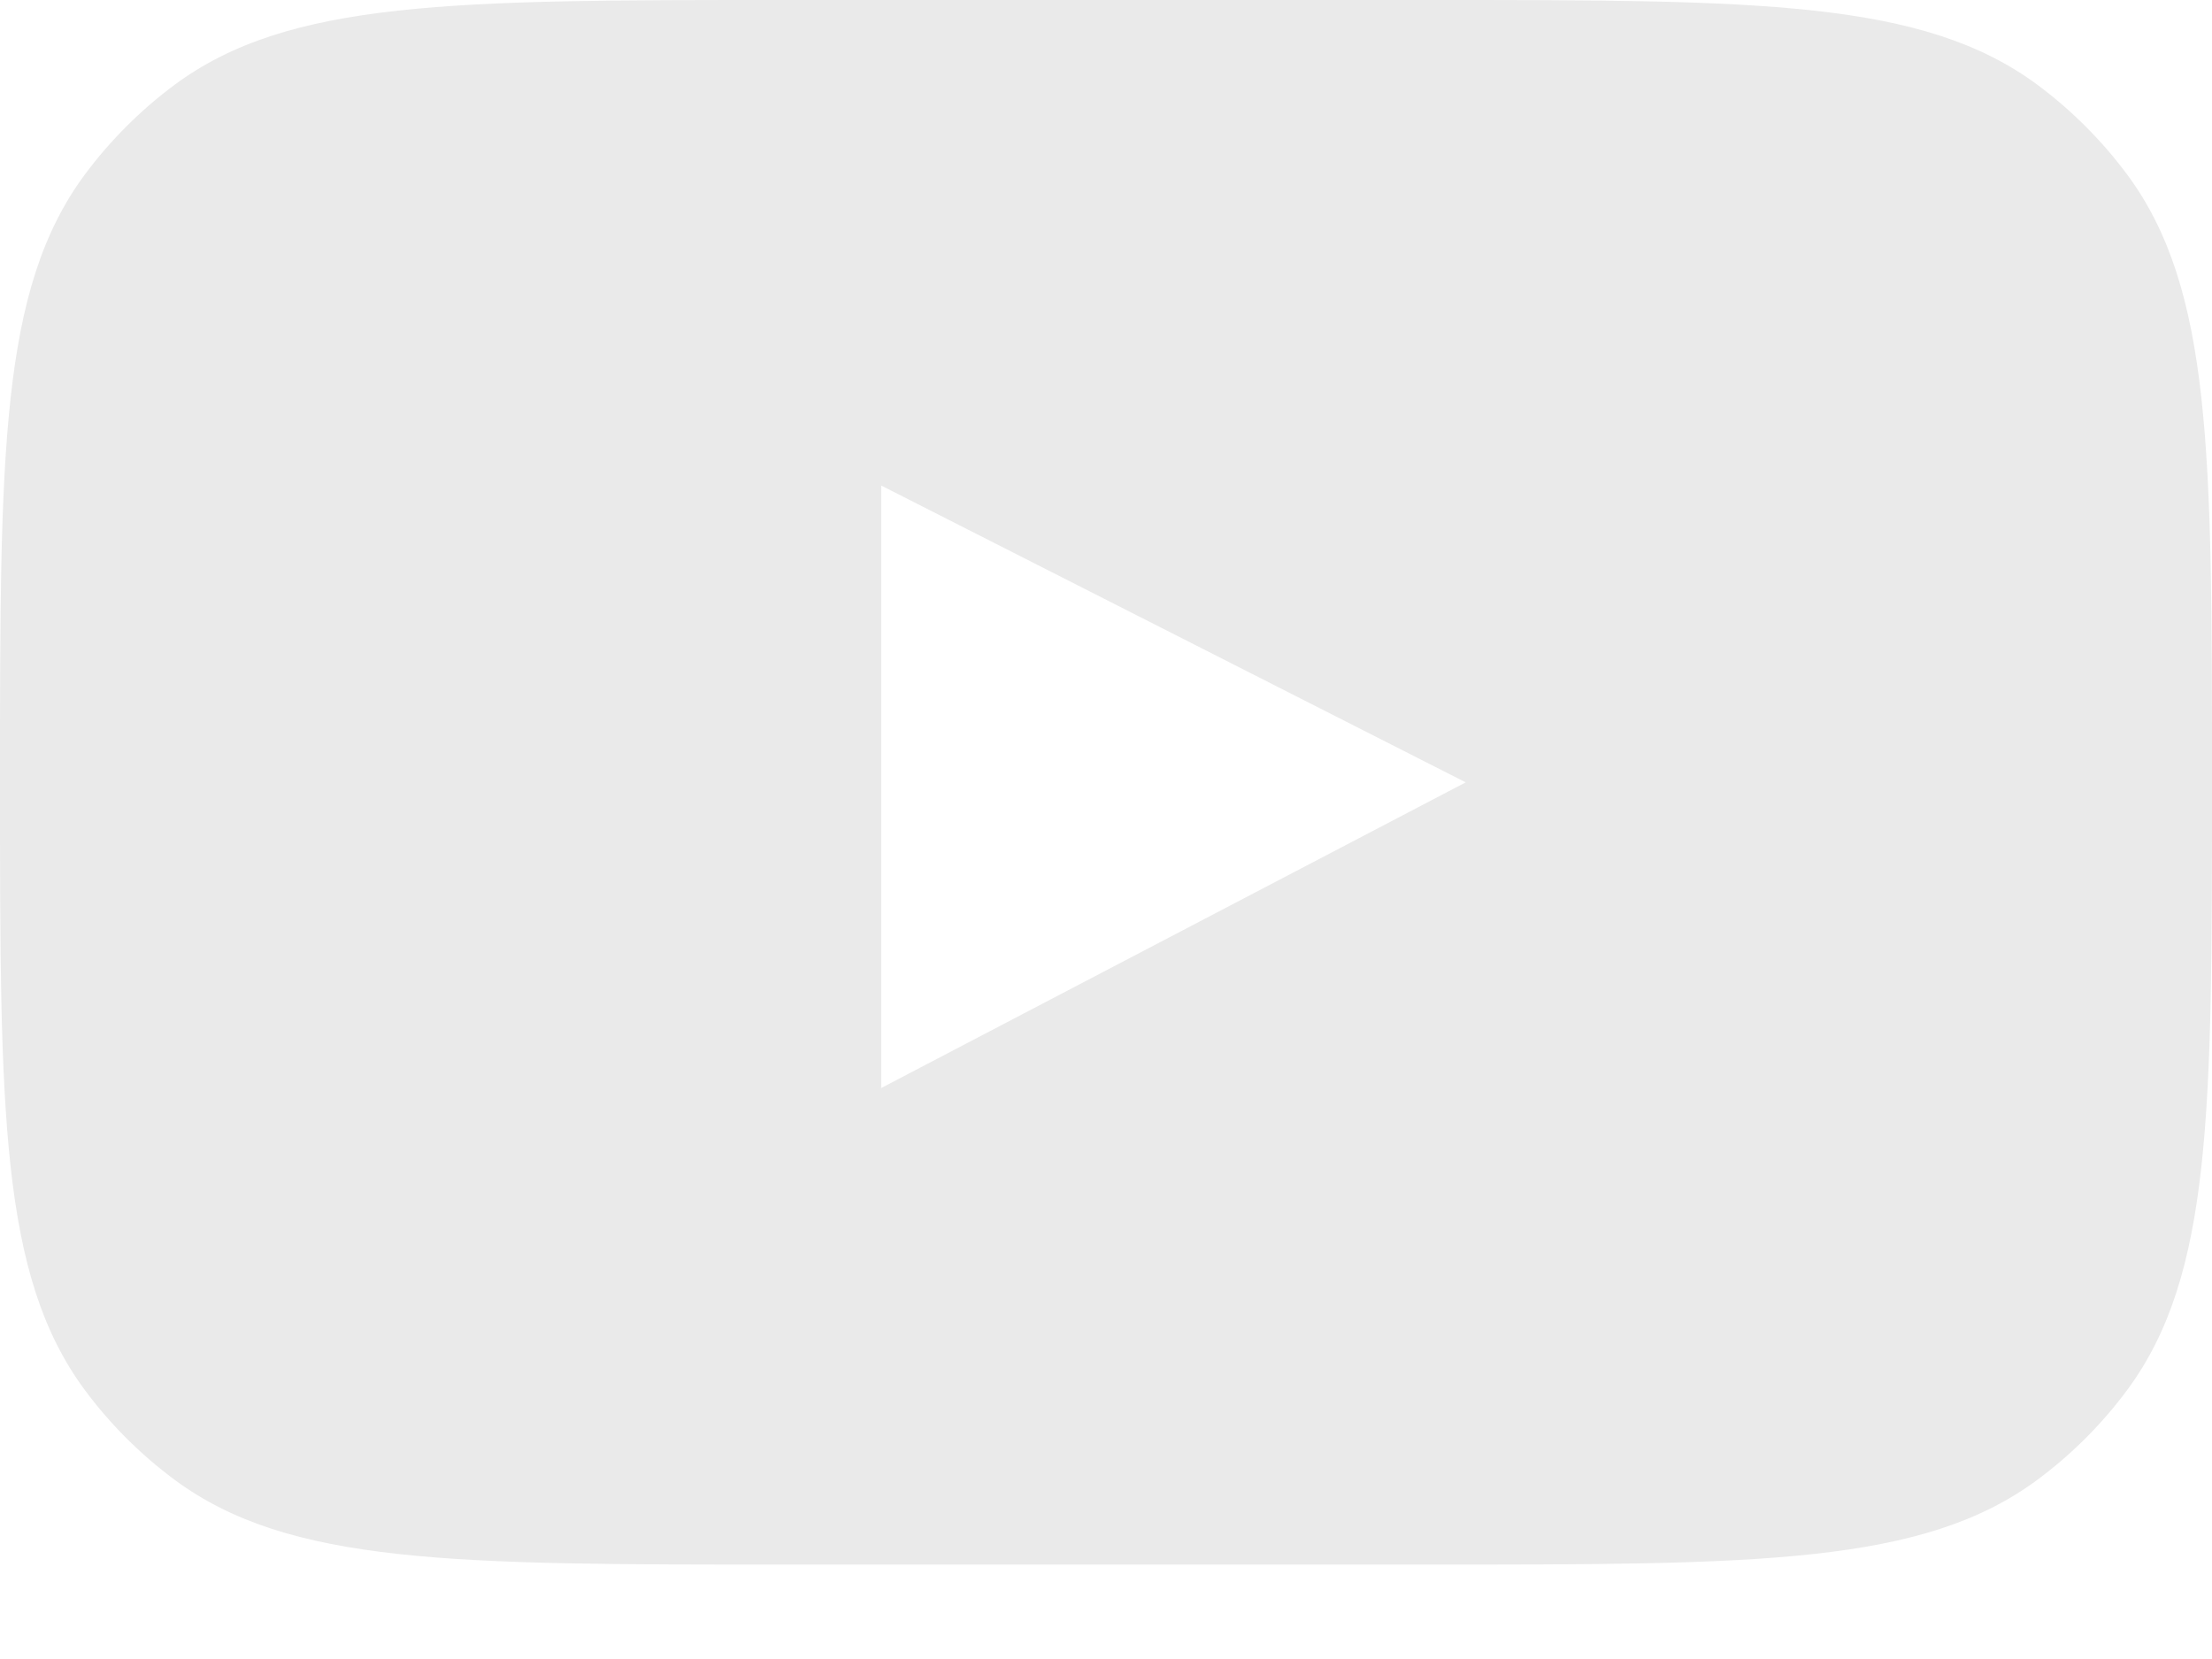 <svg width="16" height="12" viewBox="0 0 16 12" fill="none" xmlns="http://www.w3.org/2000/svg">
<path fill-rule="evenodd" clip-rule="evenodd" d="M5.659 0H10.341C12.72 0 13.909 0 14.738 0.614C14.984 0.797 15.203 1.016 15.386 1.262C16 2.091 16 3.28 16 5.659C16 8.037 16 9.226 15.386 10.055C15.203 10.302 14.984 10.52 14.738 10.703C13.909 11.317 12.72 11.317 10.341 11.317H5.659C3.28 11.317 2.091 11.317 1.262 10.703C1.016 10.52 0.797 10.302 0.614 10.055C0 9.226 0 8.037 0 5.659C0 3.28 0 2.091 0.614 1.262C0.797 1.016 1.016 0.797 1.262 0.614C2.091 0 3.28 0 5.659 0ZM6.374 7.87V3.512L10.602 5.659L6.374 7.87Z" fill="#EAEAEA"/>
</svg>
